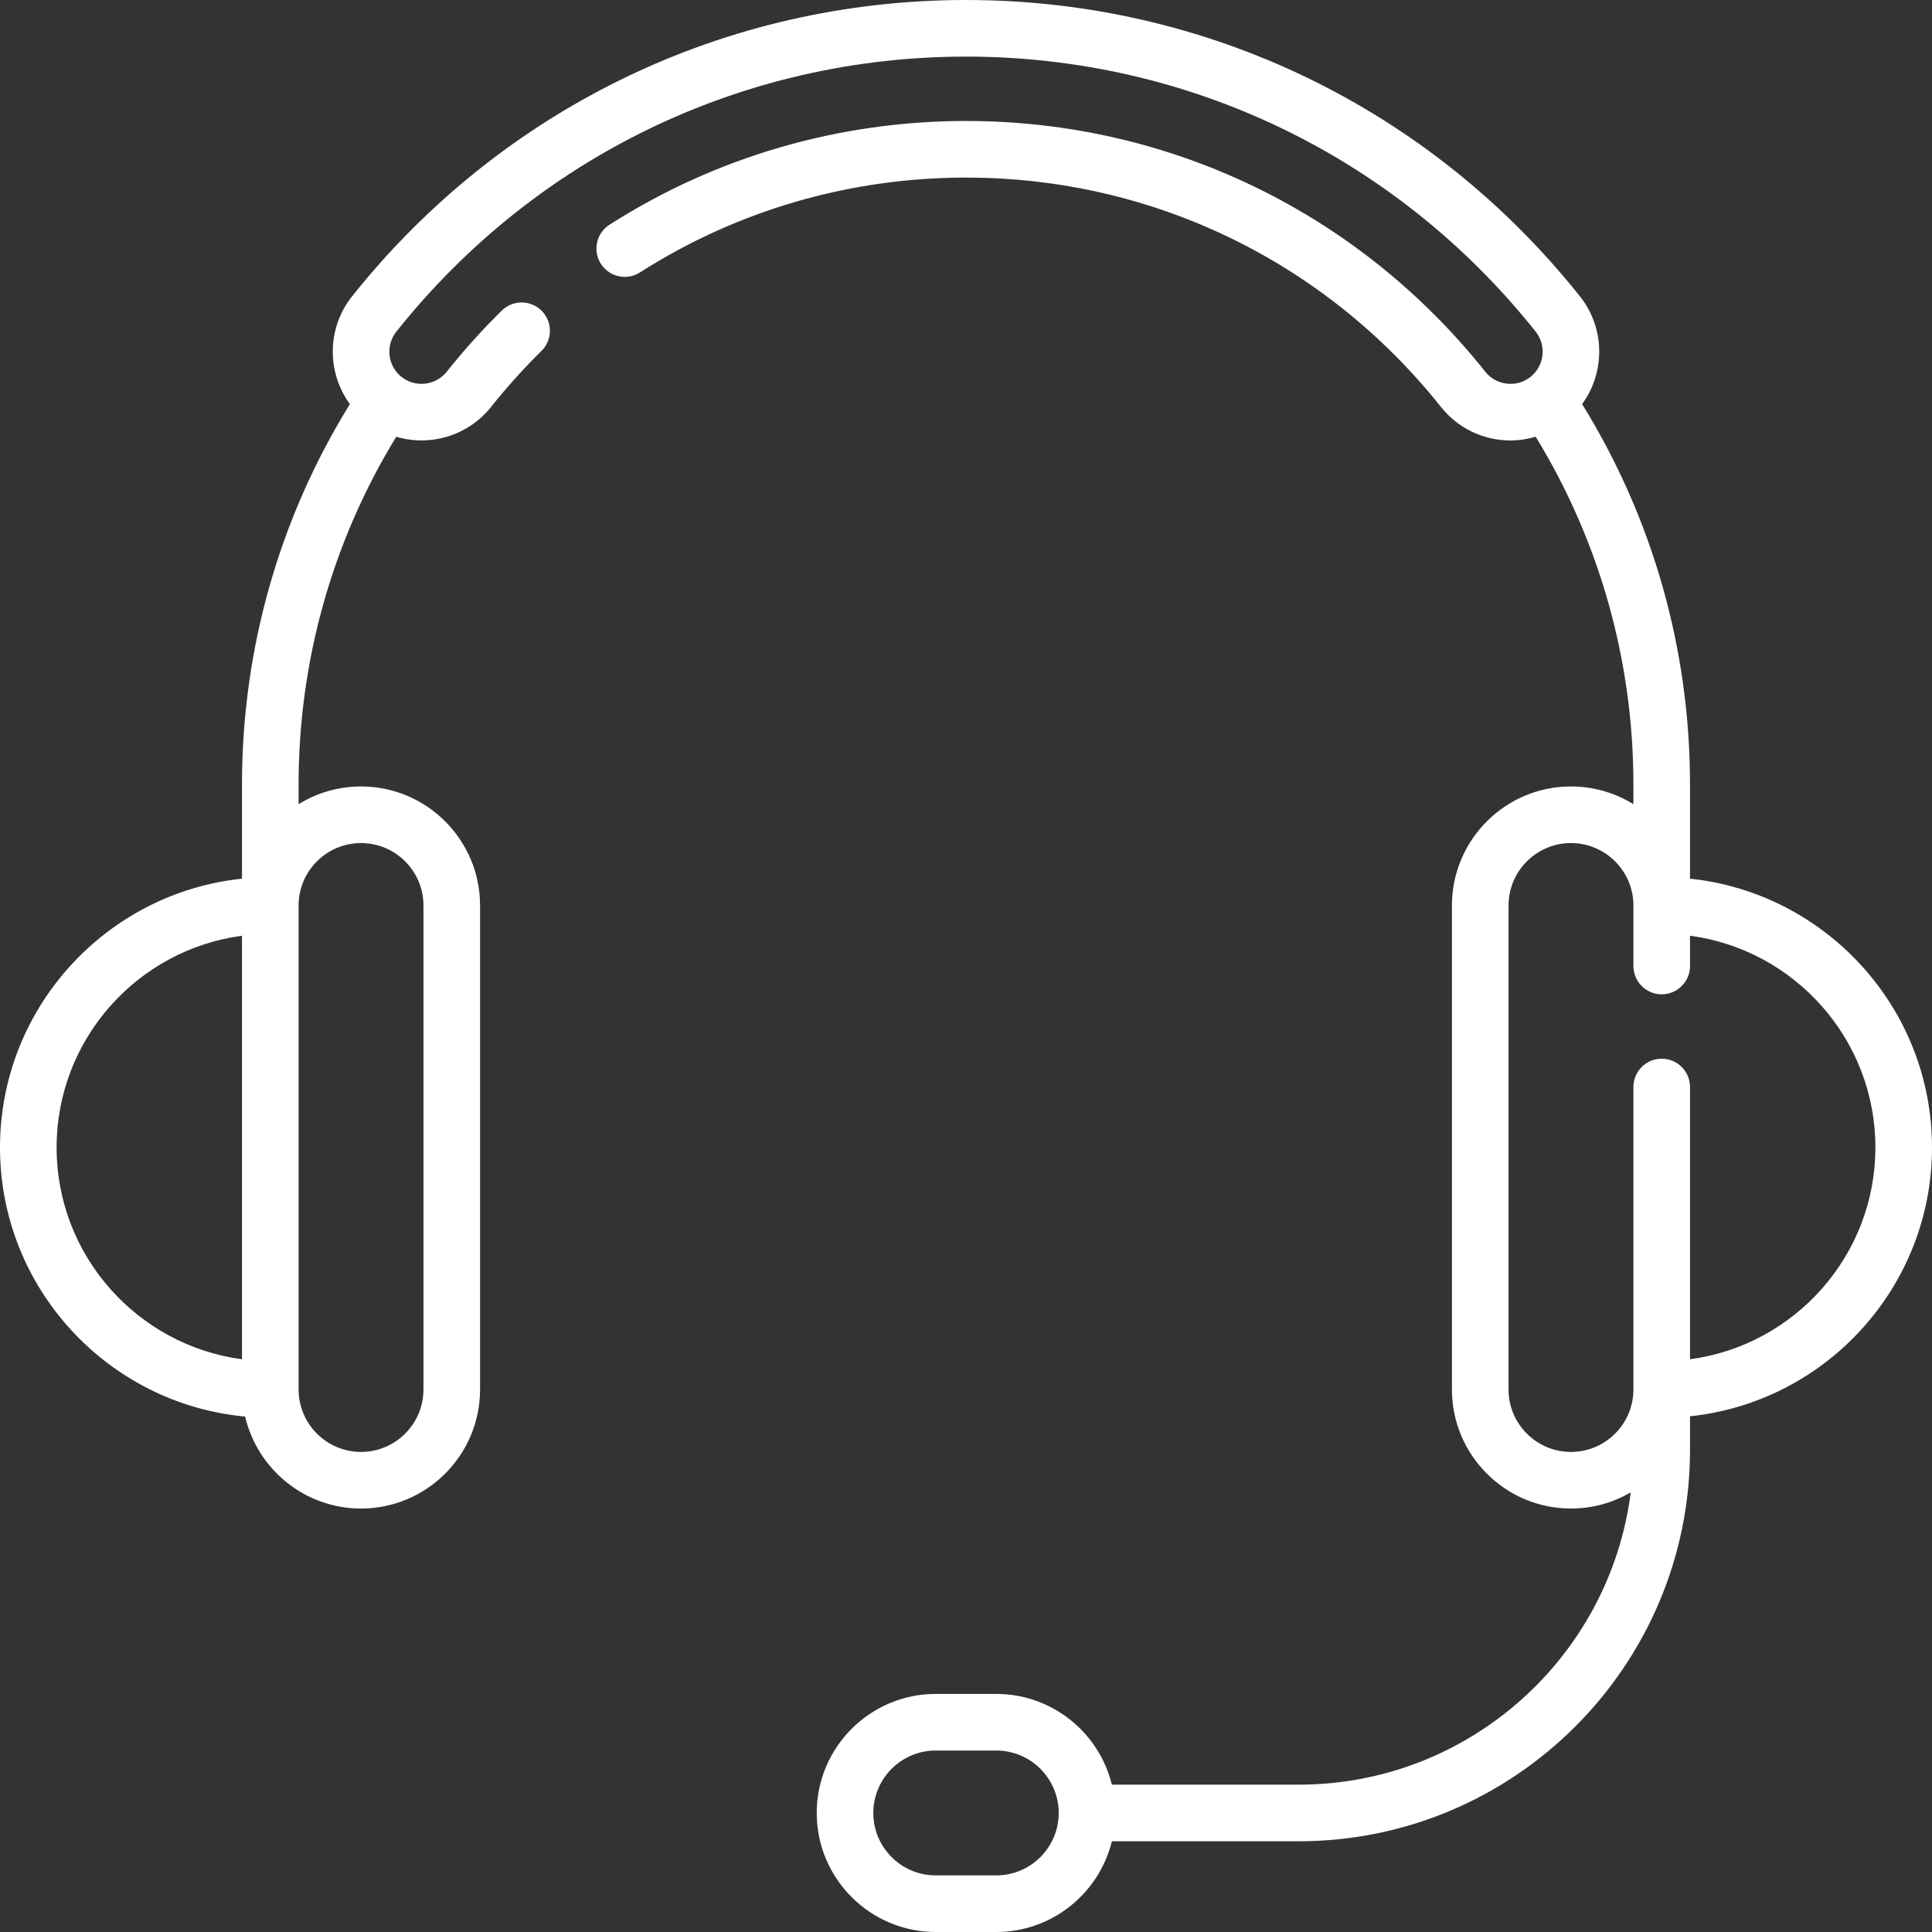 <svg width="60" height="60" viewBox="0 0 60 60" fill="none" xmlns="http://www.w3.org/2000/svg">
<rect x="0" y="0" width="60" height="60" fill="#333333" stroke="none"/>
<path d="M60 35.636C60 31.305 56.702 27.729 52.485 27.288V24.364C52.485 20.165 51.328 16.096 49.134 12.55C49.849 11.572 49.857 10.197 49.067 9.204C44.41 3.355 37.461 0 30 0C22.539 0 15.59 3.355 10.933 9.204C10.143 10.197 10.151 11.572 10.866 12.55C8.672 16.096 7.515 20.166 7.515 24.364V27.288C3.298 27.729 0 31.305 0 35.636C0 40.001 3.349 43.597 7.613 43.993C7.995 45.627 9.463 46.849 11.212 46.849C13.251 46.849 14.909 45.19 14.909 43.152V28.121C14.909 26.083 13.251 24.424 11.212 24.424C10.502 24.424 9.837 24.626 9.273 24.975V24.364C9.273 20.529 10.32 16.81 12.306 13.564C13.351 13.873 14.529 13.543 15.249 12.639C15.735 12.028 16.262 11.443 16.815 10.899C17.161 10.559 17.166 10.003 16.826 9.656C16.486 9.31 15.929 9.305 15.583 9.646C14.979 10.239 14.404 10.878 13.874 11.544C13.53 11.975 12.899 12.047 12.468 11.704C12.037 11.361 11.965 10.73 12.309 10.299C16.63 4.871 23.078 1.758 30 1.758C36.922 1.758 43.37 4.871 47.691 10.298C48.035 10.73 47.963 11.361 47.532 11.704C47.353 11.846 47.138 11.921 46.91 11.921C46.603 11.921 46.317 11.784 46.127 11.544C42.188 6.596 36.31 3.757 30 3.757C26.055 3.757 22.226 4.872 18.928 6.979C18.519 7.241 18.4 7.784 18.661 8.193C18.922 8.602 19.466 8.722 19.875 8.46C22.889 6.534 26.391 5.515 30 5.515C35.771 5.515 41.148 8.112 44.751 12.639C45.278 13.3 46.065 13.679 46.91 13.679C47.176 13.679 47.439 13.638 47.692 13.563C49.679 16.81 50.727 20.527 50.727 24.364V24.975C50.163 24.626 49.499 24.424 48.788 24.424C46.749 24.424 45.091 26.083 45.091 28.121V43.151C45.091 45.19 46.749 46.849 48.788 46.849C49.464 46.849 50.098 46.665 50.644 46.347C49.995 51.459 45.619 55.424 40.333 55.424H34.53C34.135 53.808 32.675 52.606 30.939 52.606H29.061C27.022 52.606 25.364 54.264 25.364 56.303C25.364 58.341 27.022 60 29.061 60H30.939C32.675 60 34.135 58.797 34.53 57.182H40.333C47.034 57.182 52.485 51.731 52.485 45.03V43.984C56.702 43.543 60 39.968 60 35.636ZM1.758 35.636C1.758 32.275 4.27 29.492 7.515 29.06V42.213C4.27 41.781 1.758 38.997 1.758 35.636ZM11.212 26.182C12.281 26.182 13.151 27.052 13.151 28.121V43.151C13.151 44.221 12.281 45.091 11.212 45.091C10.143 45.091 9.273 44.221 9.273 43.151V28.121C9.273 27.052 10.143 26.182 11.212 26.182ZM30.939 58.242H29.061C27.991 58.242 27.121 57.372 27.121 56.303C27.121 55.234 27.991 54.364 29.061 54.364H30.939C32.009 54.364 32.879 55.234 32.879 56.303C32.879 57.372 32.009 58.242 30.939 58.242ZM52.485 42.213V33.758C52.485 33.272 52.091 32.879 51.606 32.879C51.121 32.879 50.727 33.272 50.727 33.758V43.152C50.727 44.221 49.857 45.091 48.788 45.091C47.718 45.091 46.849 44.221 46.849 43.152V28.121C46.849 27.052 47.718 26.182 48.788 26.182C49.857 26.182 50.727 27.052 50.727 28.121V30C50.727 30.485 51.121 30.879 51.606 30.879C52.091 30.879 52.485 30.485 52.485 30V29.06C55.73 29.492 58.242 32.275 58.242 35.636C58.242 38.997 55.73 41.781 52.485 42.213Z" fill="white"/>
</svg>
